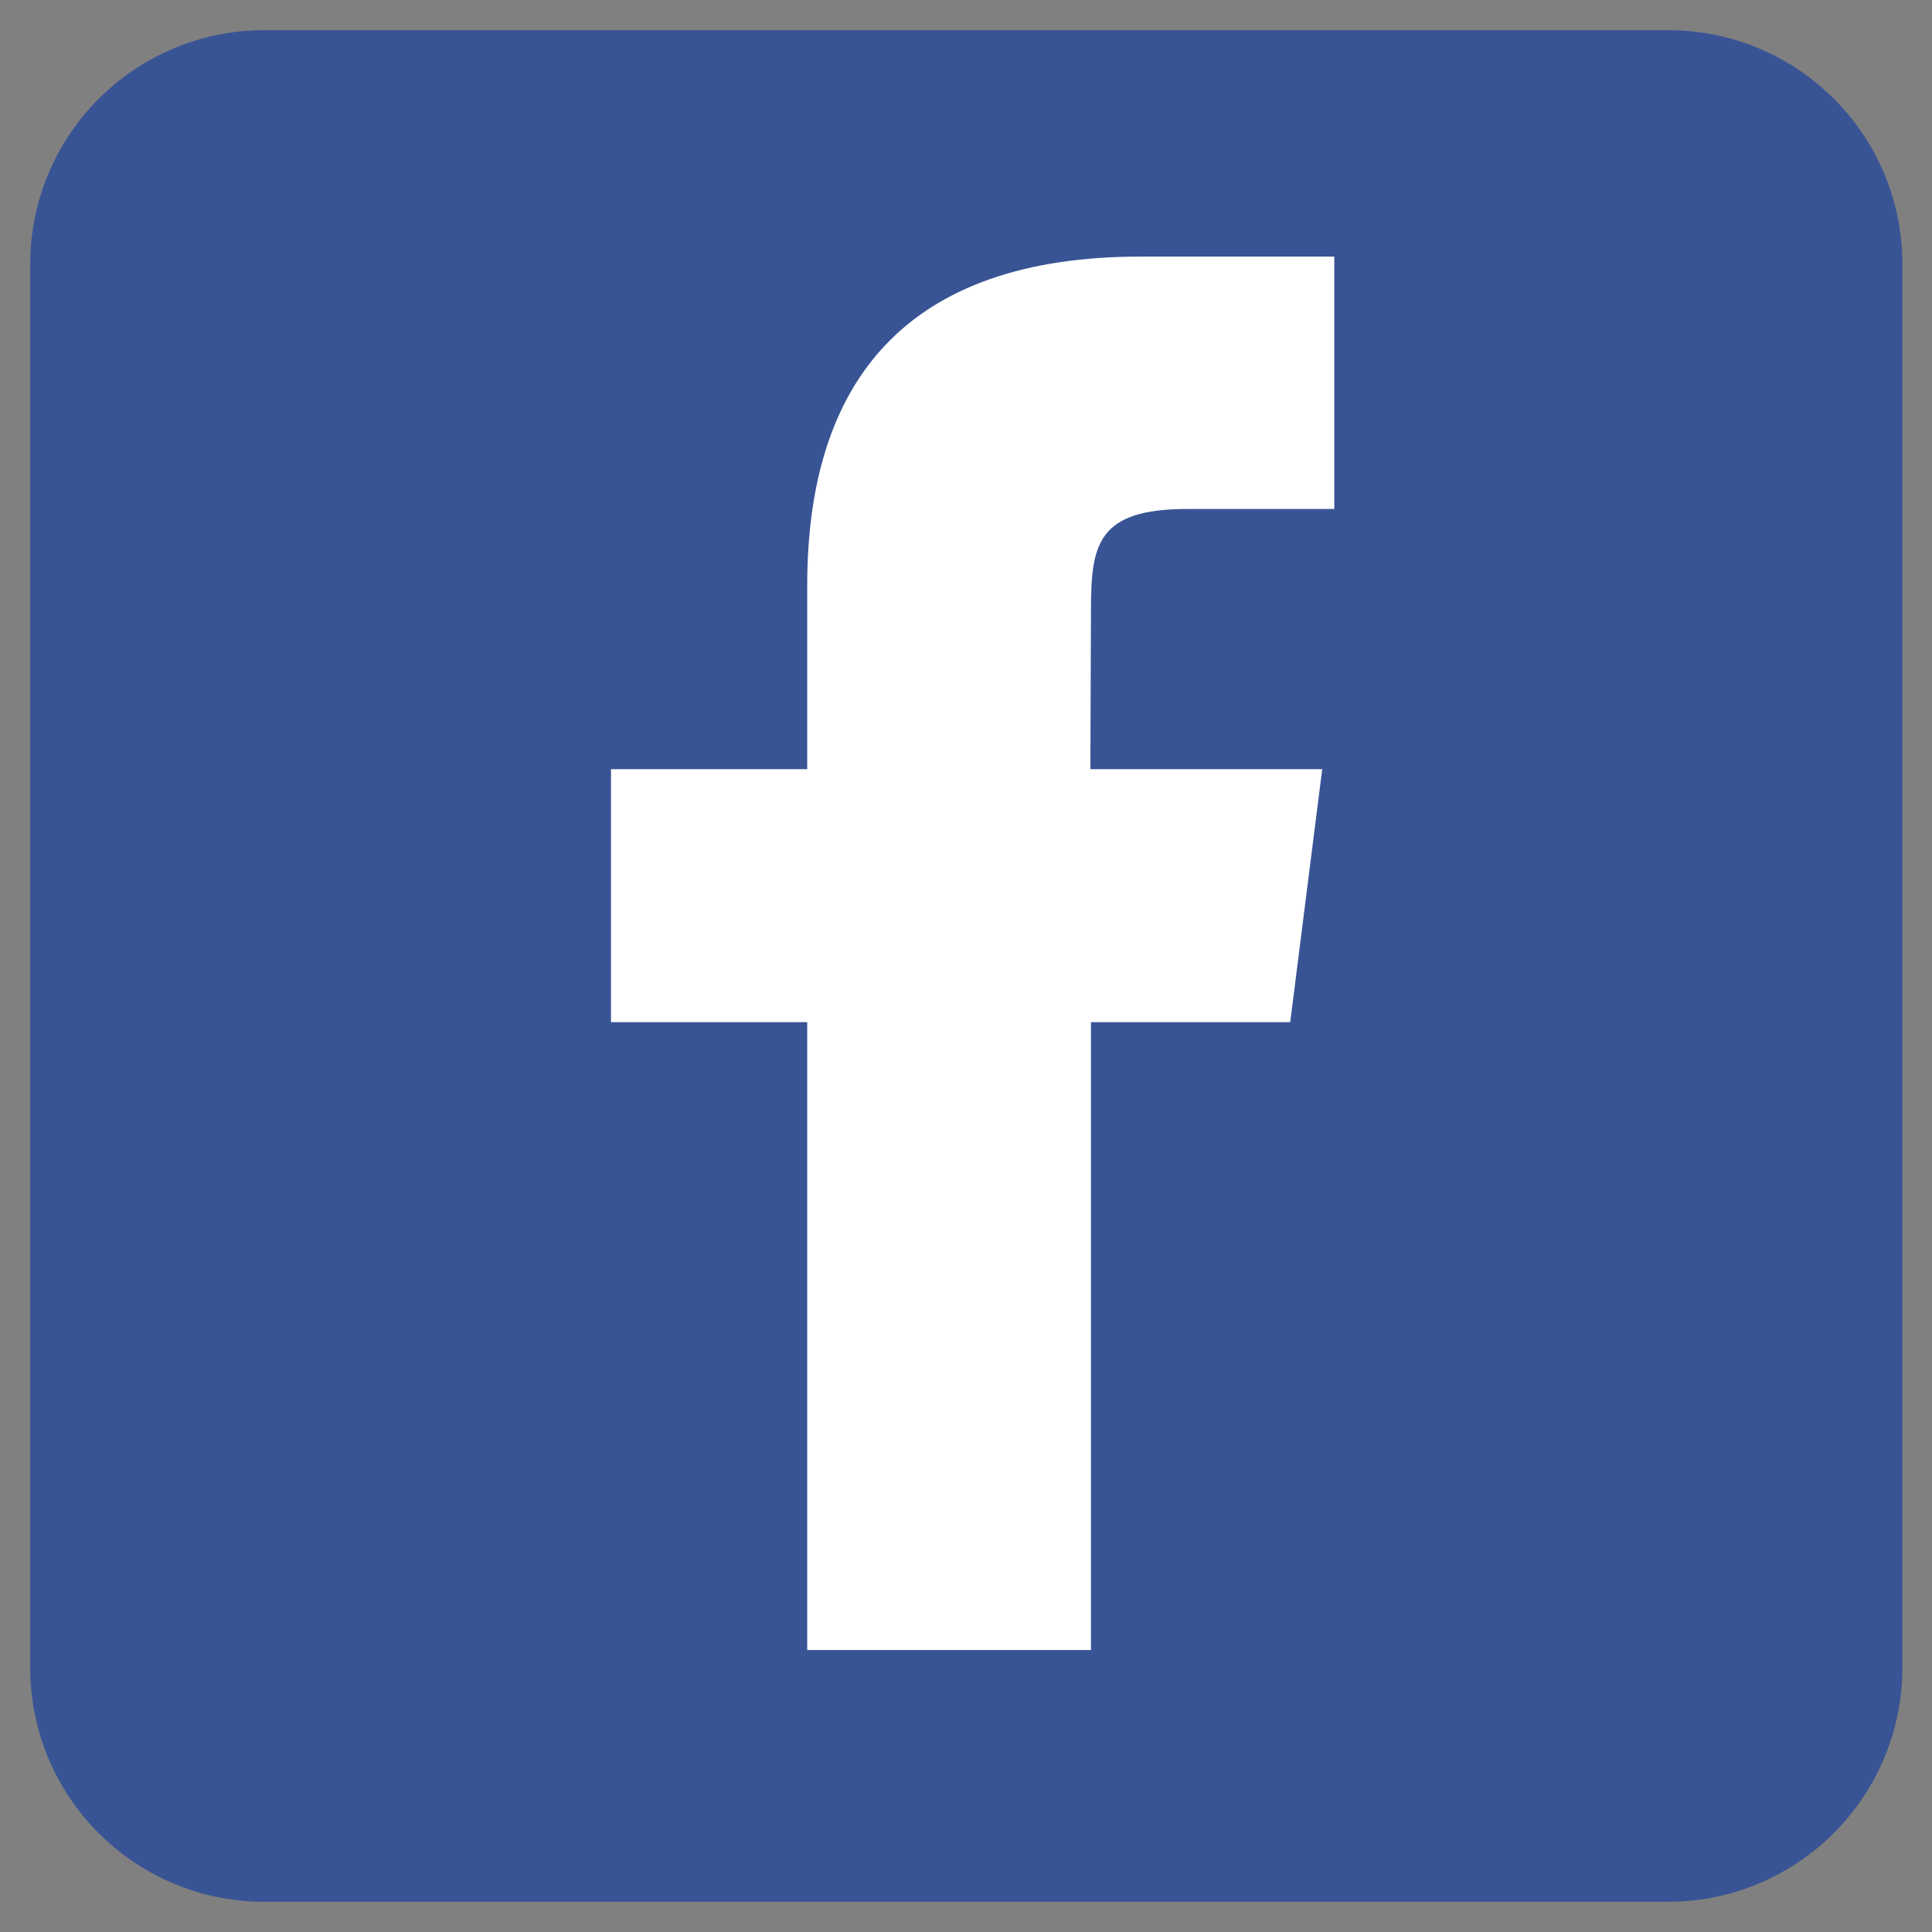 <?xml version="1.0" encoding="utf-8"?>
<!-- Generator: Adobe Illustrator 24.0.0, SVG Export Plug-In . SVG Version: 6.00 Build 0)  -->
<svg version="1.1" id="レイヤー_1" xmlns="http://www.w3.org/2000/svg" xmlns:xlink="http://www.w3.org/1999/xlink" x="0px"
	 y="0px" viewBox="0 0 32 32" style="enable-background:new 0 0 32 32;" xml:space="preserve">
<rect x="0" y="0" width="32" height="32" fill="#808080" stroke="none"/>
<style type="text/css">
	.st0{fill:#395495;}
	.st1{fill:#FFFFFF;}
</style>
<path class="st0" d="M27.62,31.5H4.38c-2.14,0-3.88-1.73-3.88-3.88V4.38c0-2.14,1.73-3.88,3.88-3.88h23.25
	c2.14,0,3.88,1.73,3.88,3.88v23.25C31.5,29.77,29.77,31.5,27.62,31.5z"/>
<path class="st1" d="M21.37,16.93l0.53-4.19h-3.84l0.01-2.63c0-1.09,0.1-1.68,1.6-1.68h2.43V4.25h-3.21c-3.85,0-5.52,2.03-5.52,5.45
	v3.04h-3.25v4.19h3.25v10.4h4.7v-10.4H21.37z"/>
</svg>
